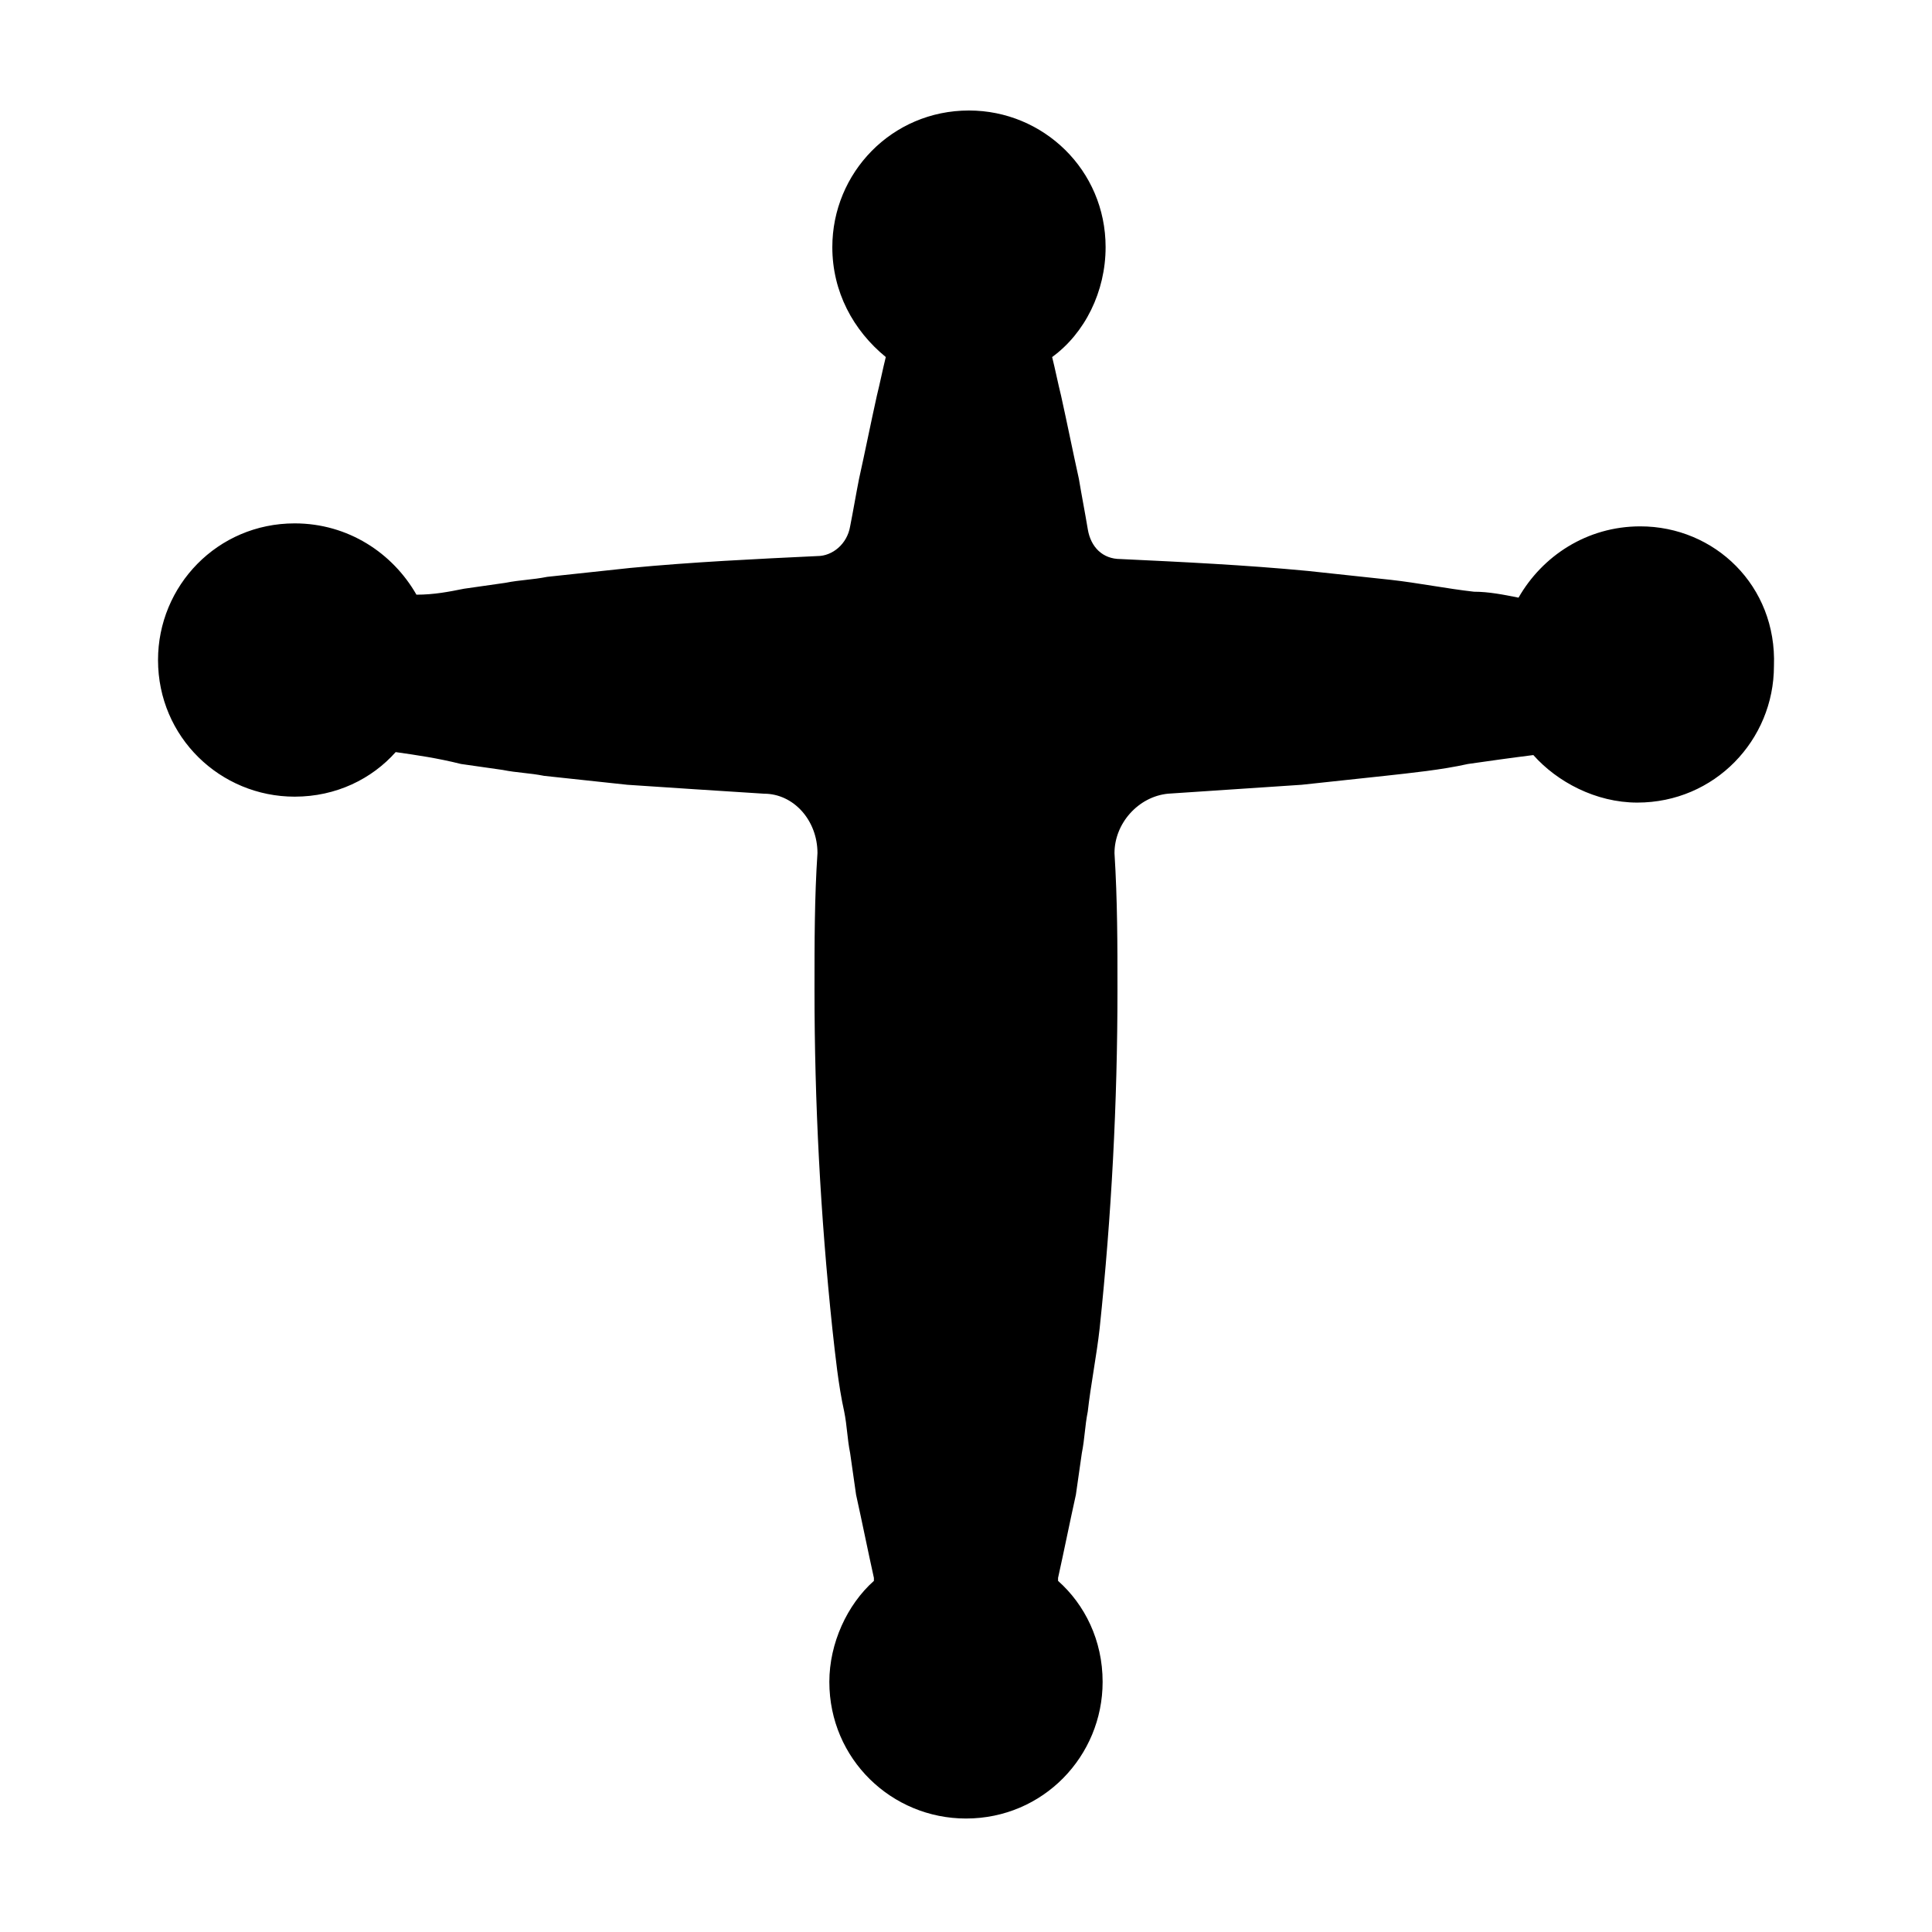<?xml version="1.0" encoding="UTF-8"?>
<!-- Uploaded to: SVG Repo, www.svgrepo.com, Generator: SVG Repo Mixer Tools -->
<svg fill="#000000" width="800px" height="800px" version="1.1" viewBox="144 144 512 512" xmlns="http://www.w3.org/2000/svg">
 <path d="m578.7 283.49c-14.168 0-25.977 7.871-32.273 18.895-3.938-0.789-7.871-1.574-11.809-1.574-7.086-0.789-14.957-2.363-22.043-3.148-7.086-0.789-14.957-1.574-22.043-2.363-16.531-1.574-33.062-2.363-49.594-3.148-4.723 0-7.871-3.148-8.66-7.871-0.789-4.723-1.574-8.66-2.363-13.383-1.574-7.086-3.148-14.957-4.723-22.043-0.789-3.148-1.574-7.086-2.363-10.234 8.66-6.297 14.168-17.32 14.168-29.125 0-20.469-16.531-36.211-36.211-36.211-20.469 0-36.211 16.531-36.211 36.211 0 11.809 5.512 22.043 14.168 29.125-0.789 3.148-1.574 7.086-2.363 10.234-1.574 7.086-3.148 14.957-4.723 22.043-0.789 3.938-1.574 8.66-2.363 12.594-0.789 4.723-4.723 7.871-8.66 7.871-16.531 0.789-33.062 1.574-49.594 3.148-7.086 0.789-14.957 1.574-22.043 2.363-3.938 0.789-7.086 0.789-11.02 1.574l-11.02 1.574c-3.938 0.789-7.871 1.574-12.594 1.574-6.297-11.02-18.105-18.895-32.273-18.895-20.469 0-36.211 16.531-36.211 36.211 0 20.469 16.531 36.211 36.211 36.211 11.02 0 20.469-4.723 26.766-11.809 5.512 0.789 11.02 1.574 17.32 3.148l11.02 1.574c3.938 0.789 7.086 0.789 11.02 1.574 7.086 0.789 14.957 1.574 22.043 2.363 11.809 0.789 23.617 1.574 36.211 2.363 7.871 0 14.168 7.086 14.168 15.742-0.789 11.809-0.789 23.617-0.789 36.211 0 29.914 1.574 59.828 4.723 89.742 0.789 7.086 1.574 14.957 3.148 22.043 0.789 3.938 0.789 7.086 1.574 11.02l1.574 11.02c1.574 7.086 3.148 14.957 4.723 22.043v0.789c-7.086 6.297-11.809 16.531-11.809 26.766 0 20.469 16.531 36.211 36.211 36.211 20.469 0 36.211-16.531 36.211-36.211 0-11.02-4.723-20.469-11.809-26.766v-0.789c1.574-7.086 3.148-14.957 4.723-22.043l1.574-11.02c0.789-3.938 0.789-7.086 1.574-11.02 0.789-7.086 2.363-14.957 3.148-22.043 3.148-29.914 4.723-59.828 4.723-89.742 0-11.809 0-23.617-0.789-36.211 0-7.871 6.297-14.957 14.168-15.742 11.809-0.789 23.617-1.574 35.426-2.363 7.086-0.789 14.957-1.574 22.043-2.363 7.086-0.789 14.957-1.574 22.043-3.148 5.512-0.789 11.02-1.574 17.32-2.363 6.297 7.086 16.531 12.594 27.551 12.594 20.469 0 36.211-16.531 36.211-36.211 0.801-21.246-15.73-36.992-35.41-36.992z"/>
</svg>